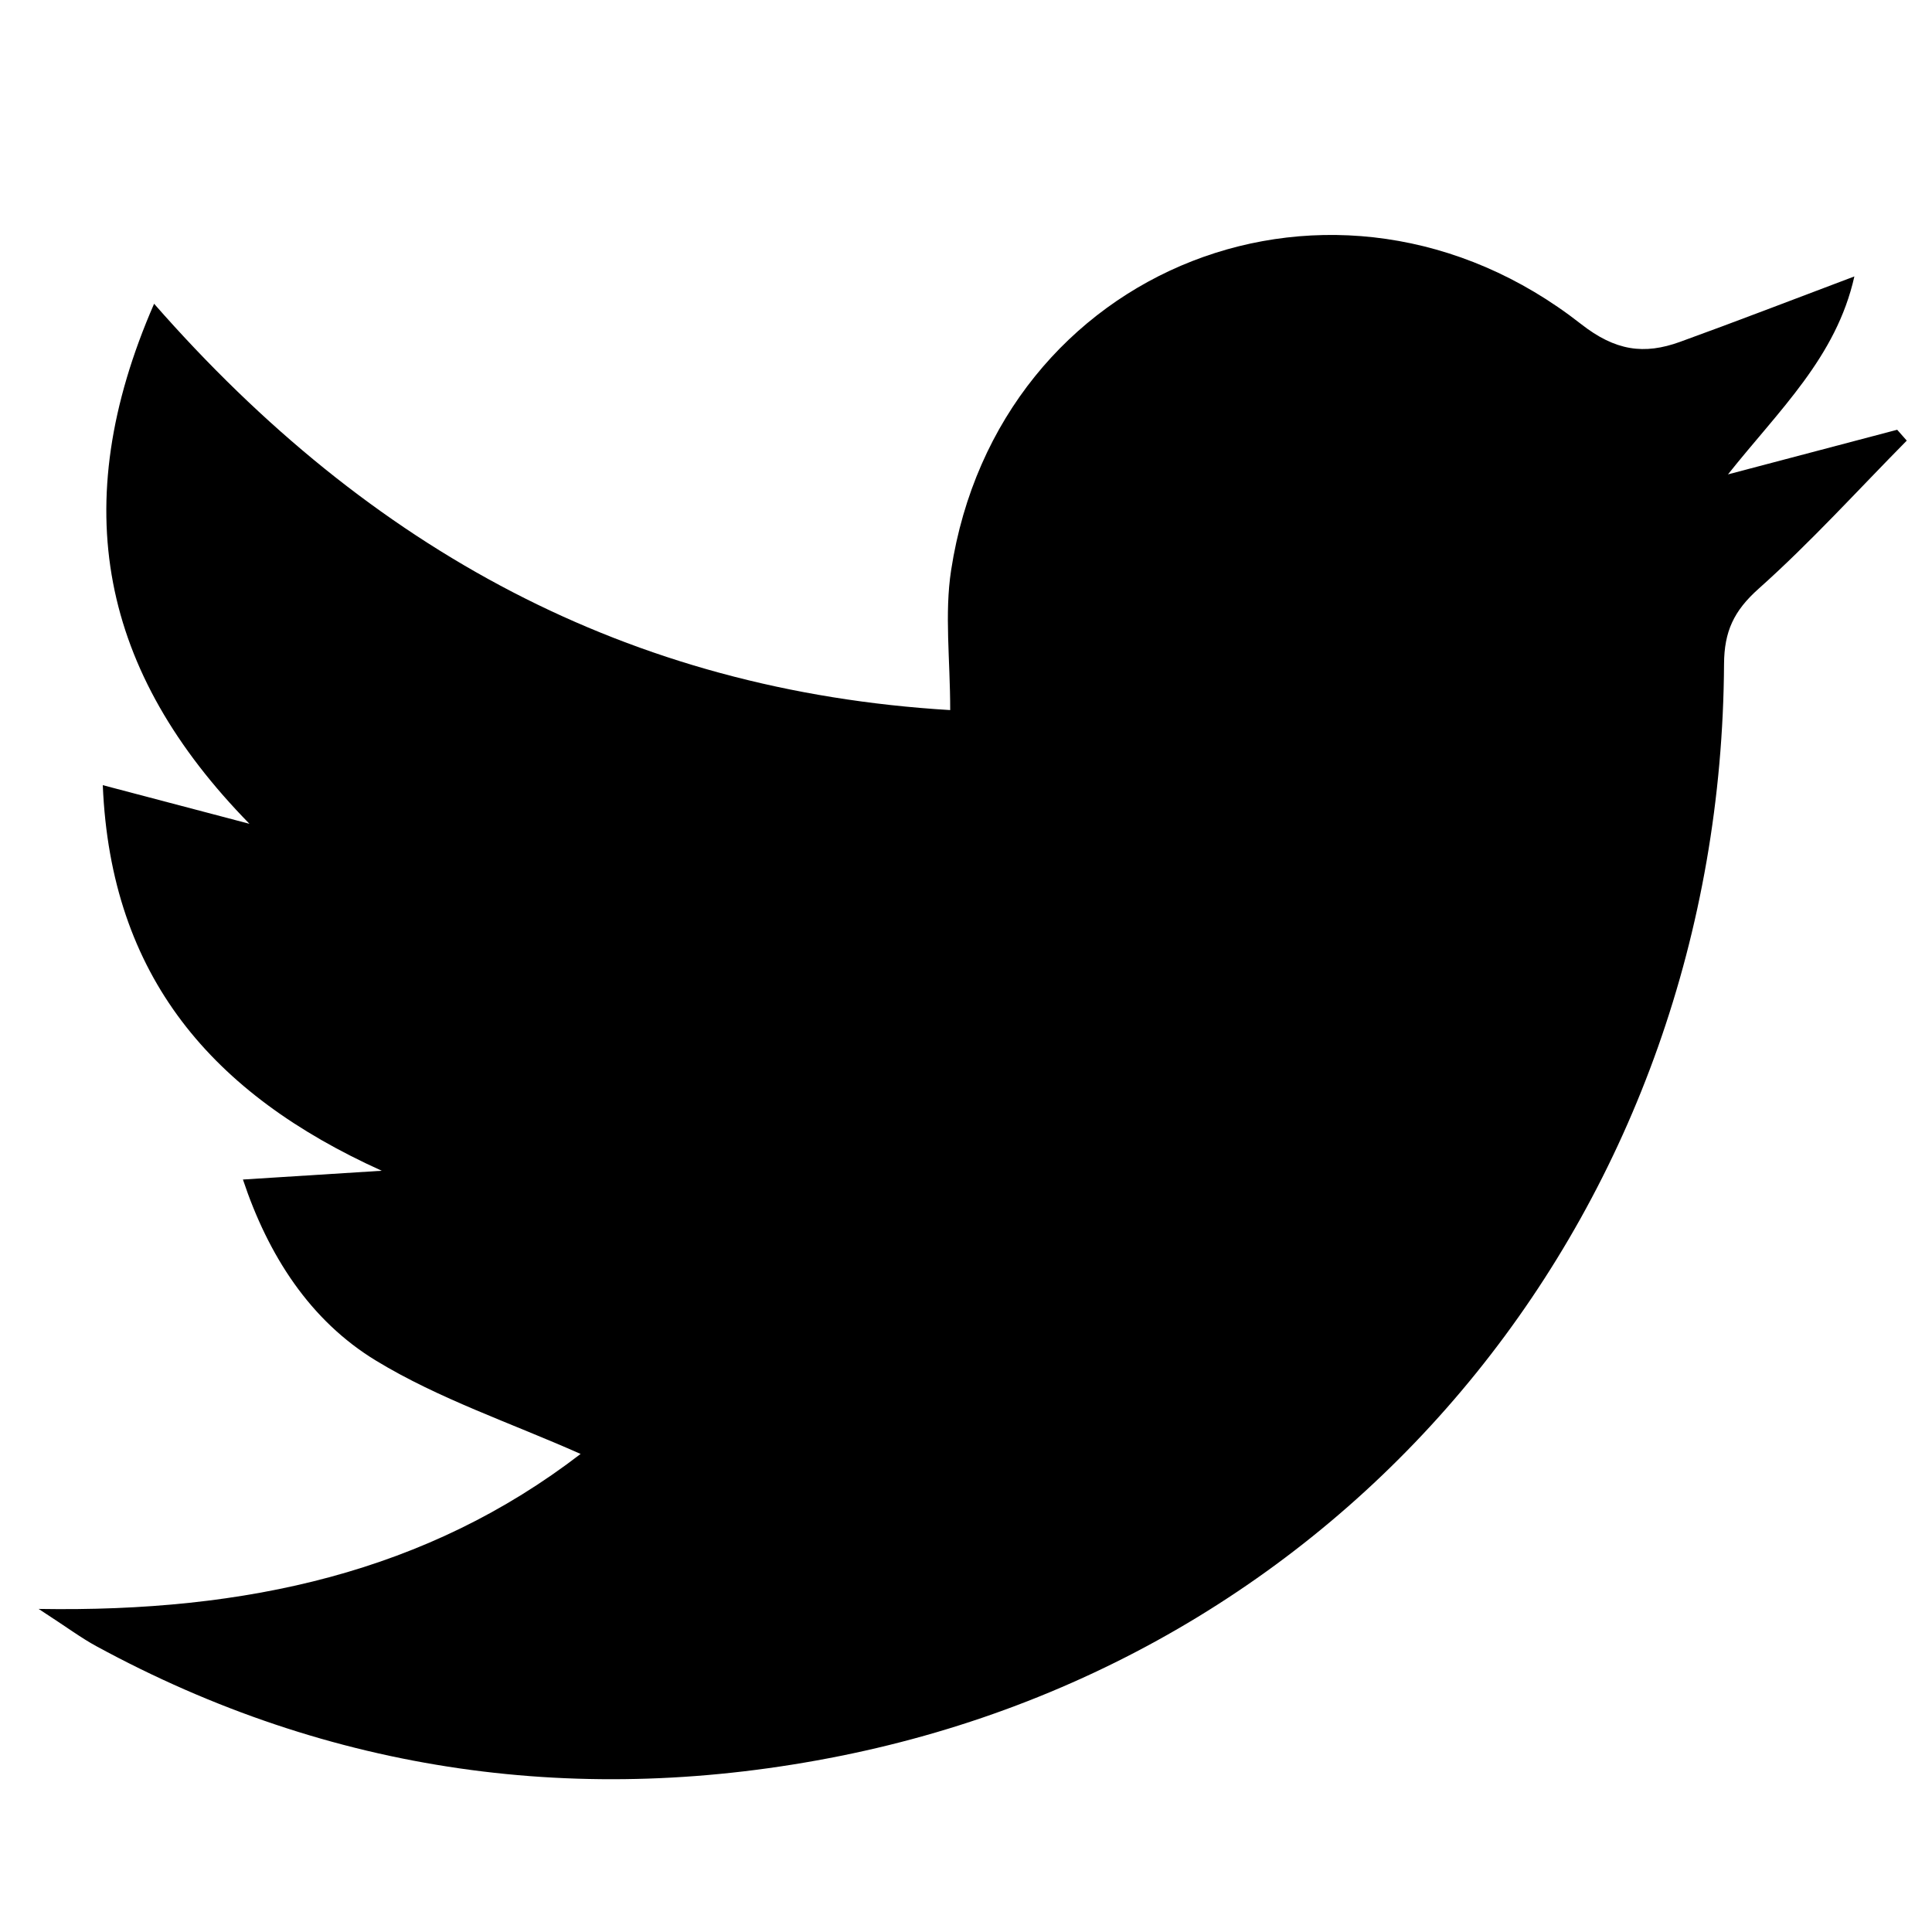 <?xml version="1.0" encoding="utf-8"?>
<!-- Generator: Adobe Illustrator 26.3.1, SVG Export Plug-In . SVG Version: 6.00 Build 0)  -->
<svg version="1.1" id="Layer_1" xmlns="http://www.w3.org/2000/svg" xmlns:xlink="http://www.w3.org/1999/xlink" x="0px" y="0px"
	 viewBox="0 0 50 50" enable-background="new 0 0 50 50" xml:space="preserve">
<path d="M6.287,30.526c1.268-0.08,2.431-0.153,3.593-0.227c-4.386-1.981-7.014-5.023-7.22-9.979c1.346,0.354,2.571,0.677,3.796,1
	c-3.842-3.922-4.75-8.227-2.468-13.459c5.585,6.376,12.289,10.017,20.603,10.516c0-1.311-0.15-2.491,0.024-3.621
	c1.211-7.88,9.984-11.323,16.302-6.37c0.888,0.696,1.632,0.799,2.563,0.461c1.474-0.534,2.937-1.1,4.511-1.693
	c-0.468,2.09-1.941,3.449-3.271,5.123c1.46-0.385,2.92-0.77,4.379-1.155c0.083,0.094,0.165,0.188,0.248,0.281
	c-1.271,1.287-2.489,2.633-3.836,3.835c-0.639,0.57-0.888,1.102-0.893,1.946c-0.078,13.933-9.381,25.551-22.867,28.259
	c-6.686,1.343-13.19,0.463-19.26-2.841C2.107,42.394,1.752,42.127,1,41.639c5.391,0.091,10.054-0.958,14.026-4.011
	c-1.804-0.803-3.663-1.422-5.294-2.414C8.02,34.174,6.941,32.488,6.287,30.526z"/>
</svg>
